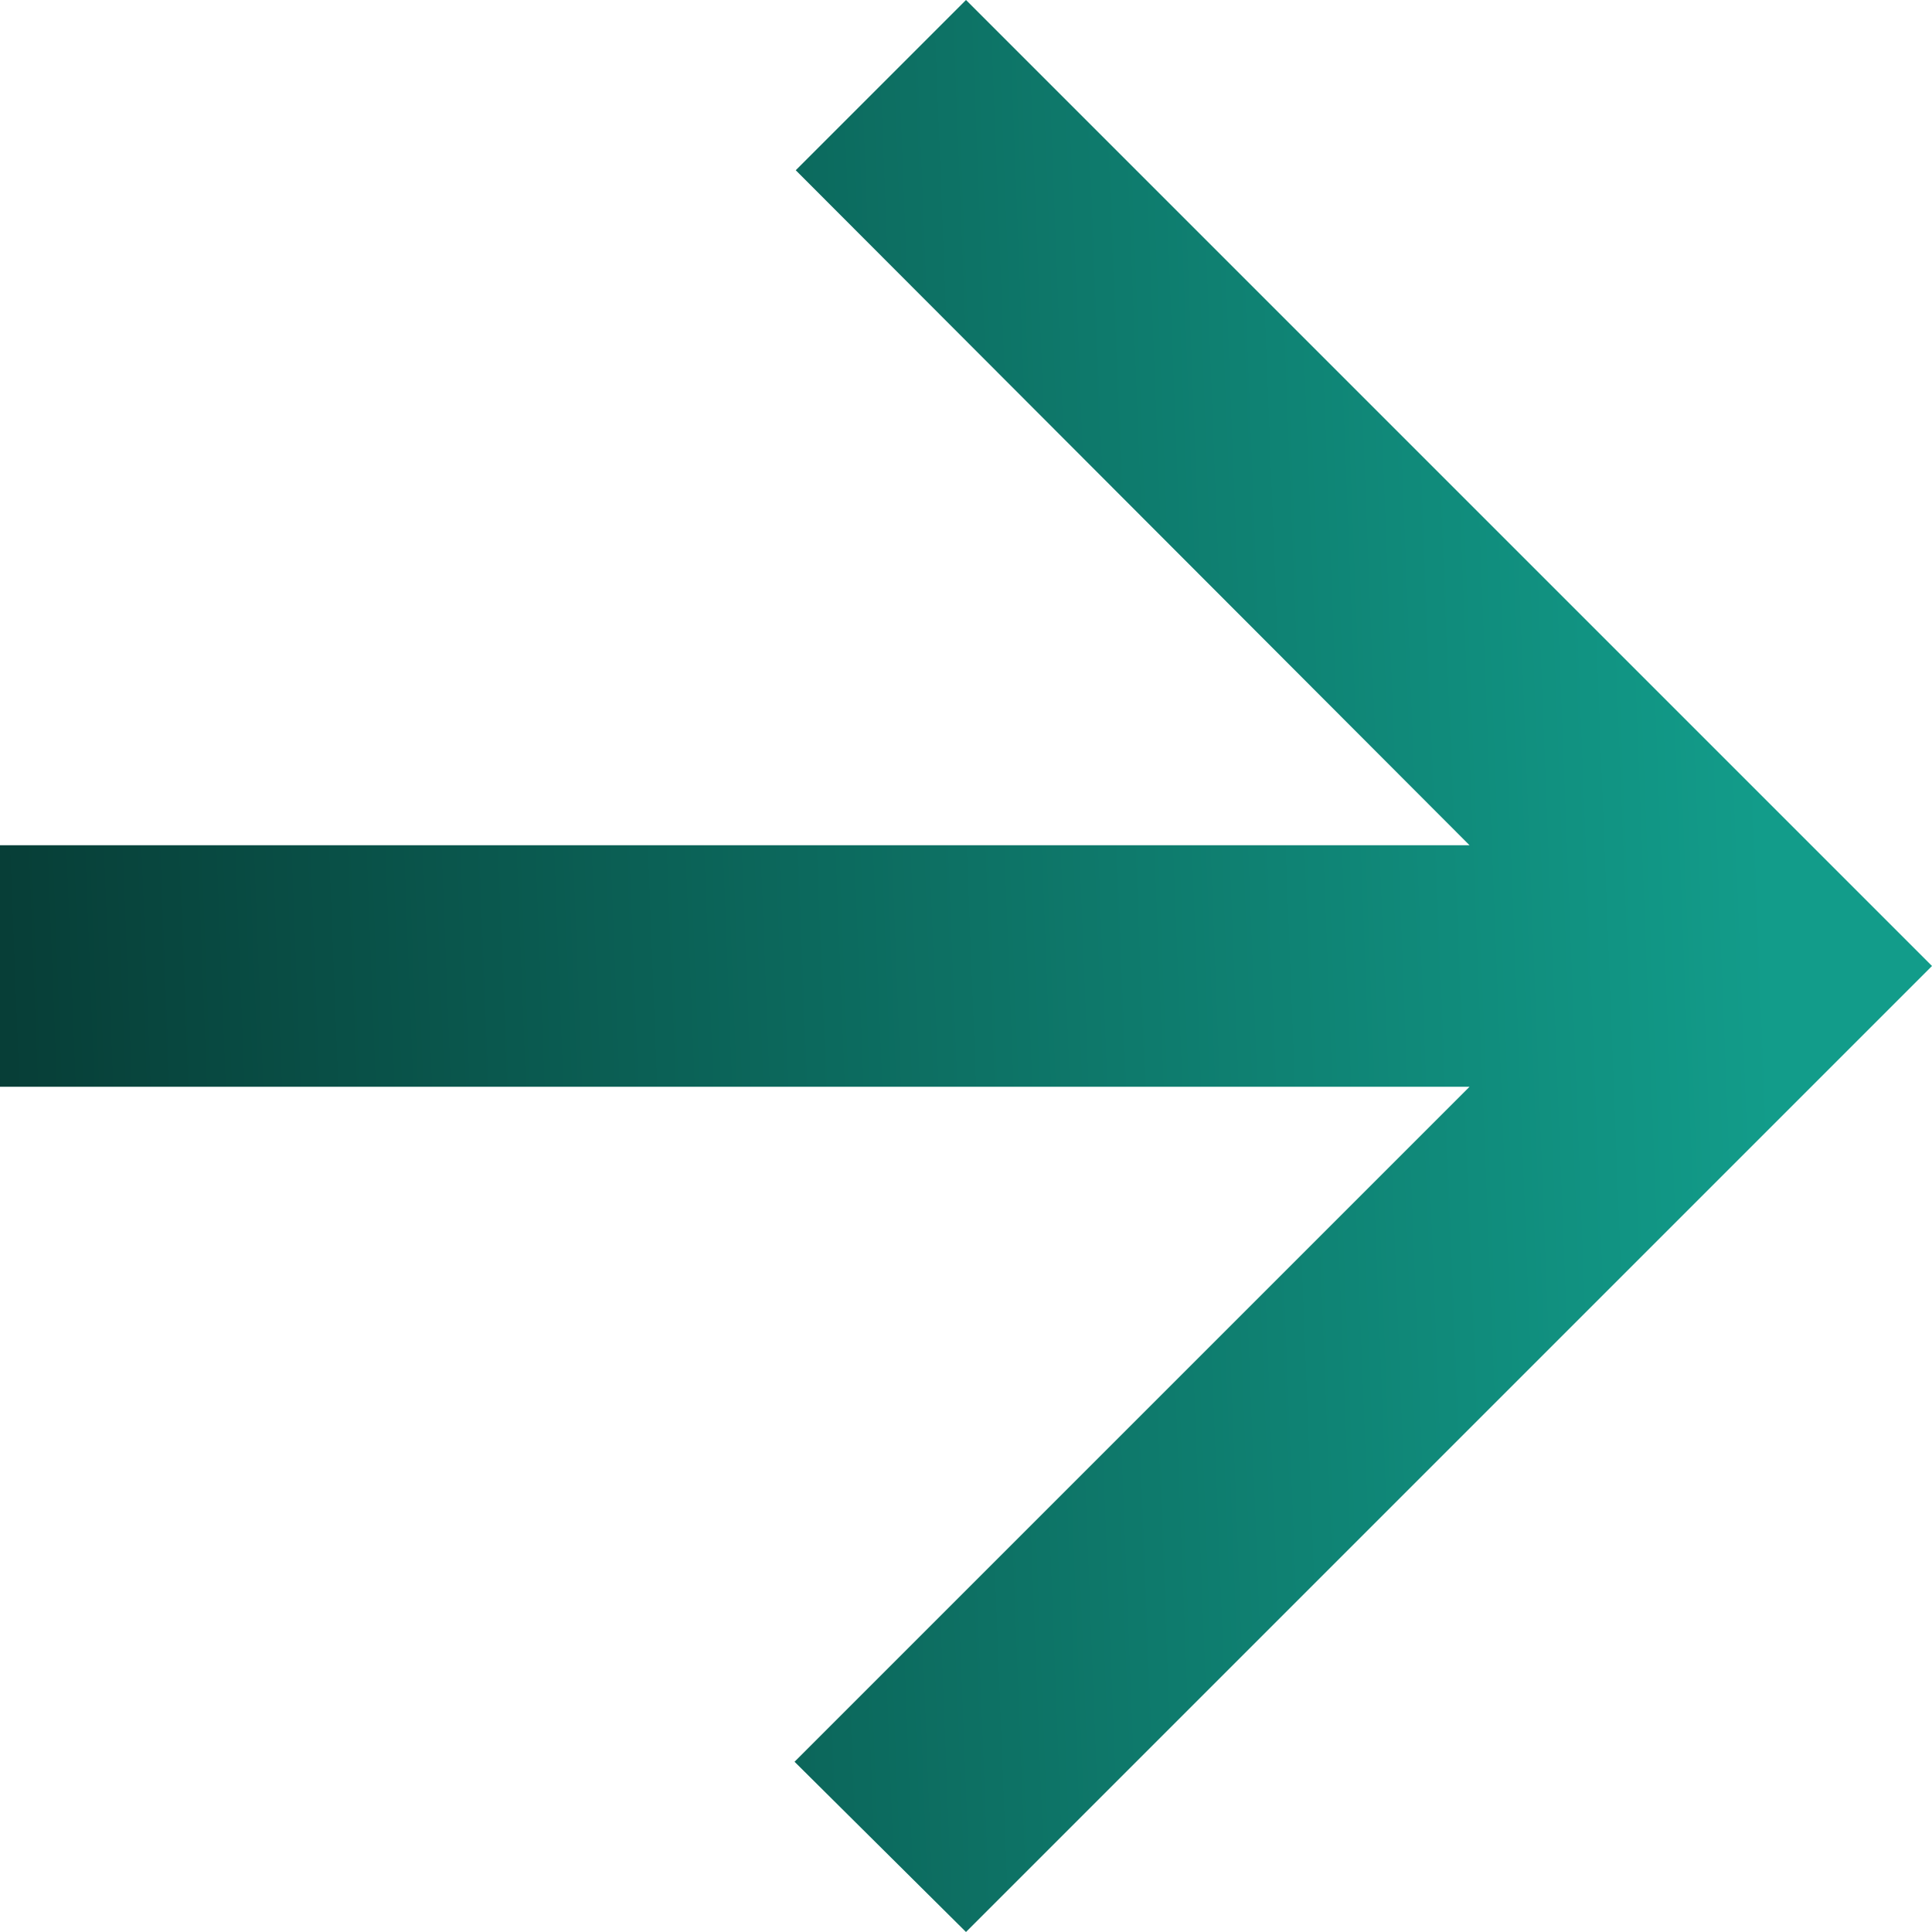 <svg width="91" height="91" viewBox="0 0 91 91" fill="none" xmlns="http://www.w3.org/2000/svg">
<path d="M-1.74026e-06 51.188L69.217 51.188L37.424 82.981L45.5 91L91 45.5L45.5 5.64053e-06L37.481 8.019L69.217 39.812L-2.23748e-06 39.812L-1.74026e-06 51.188Z" fill="url(#paint0_linear_240_168)"/>
<defs>
<linearGradient id="paint0_linear_240_168" x1="83" y1="37.5" x2="-7" y2="41" gradientUnits="userSpaceOnUse">
<stop stop-color="#129C8A"/>
<stop offset="1" stop-color="#063630"/>
</linearGradient>
</defs>
</svg>
